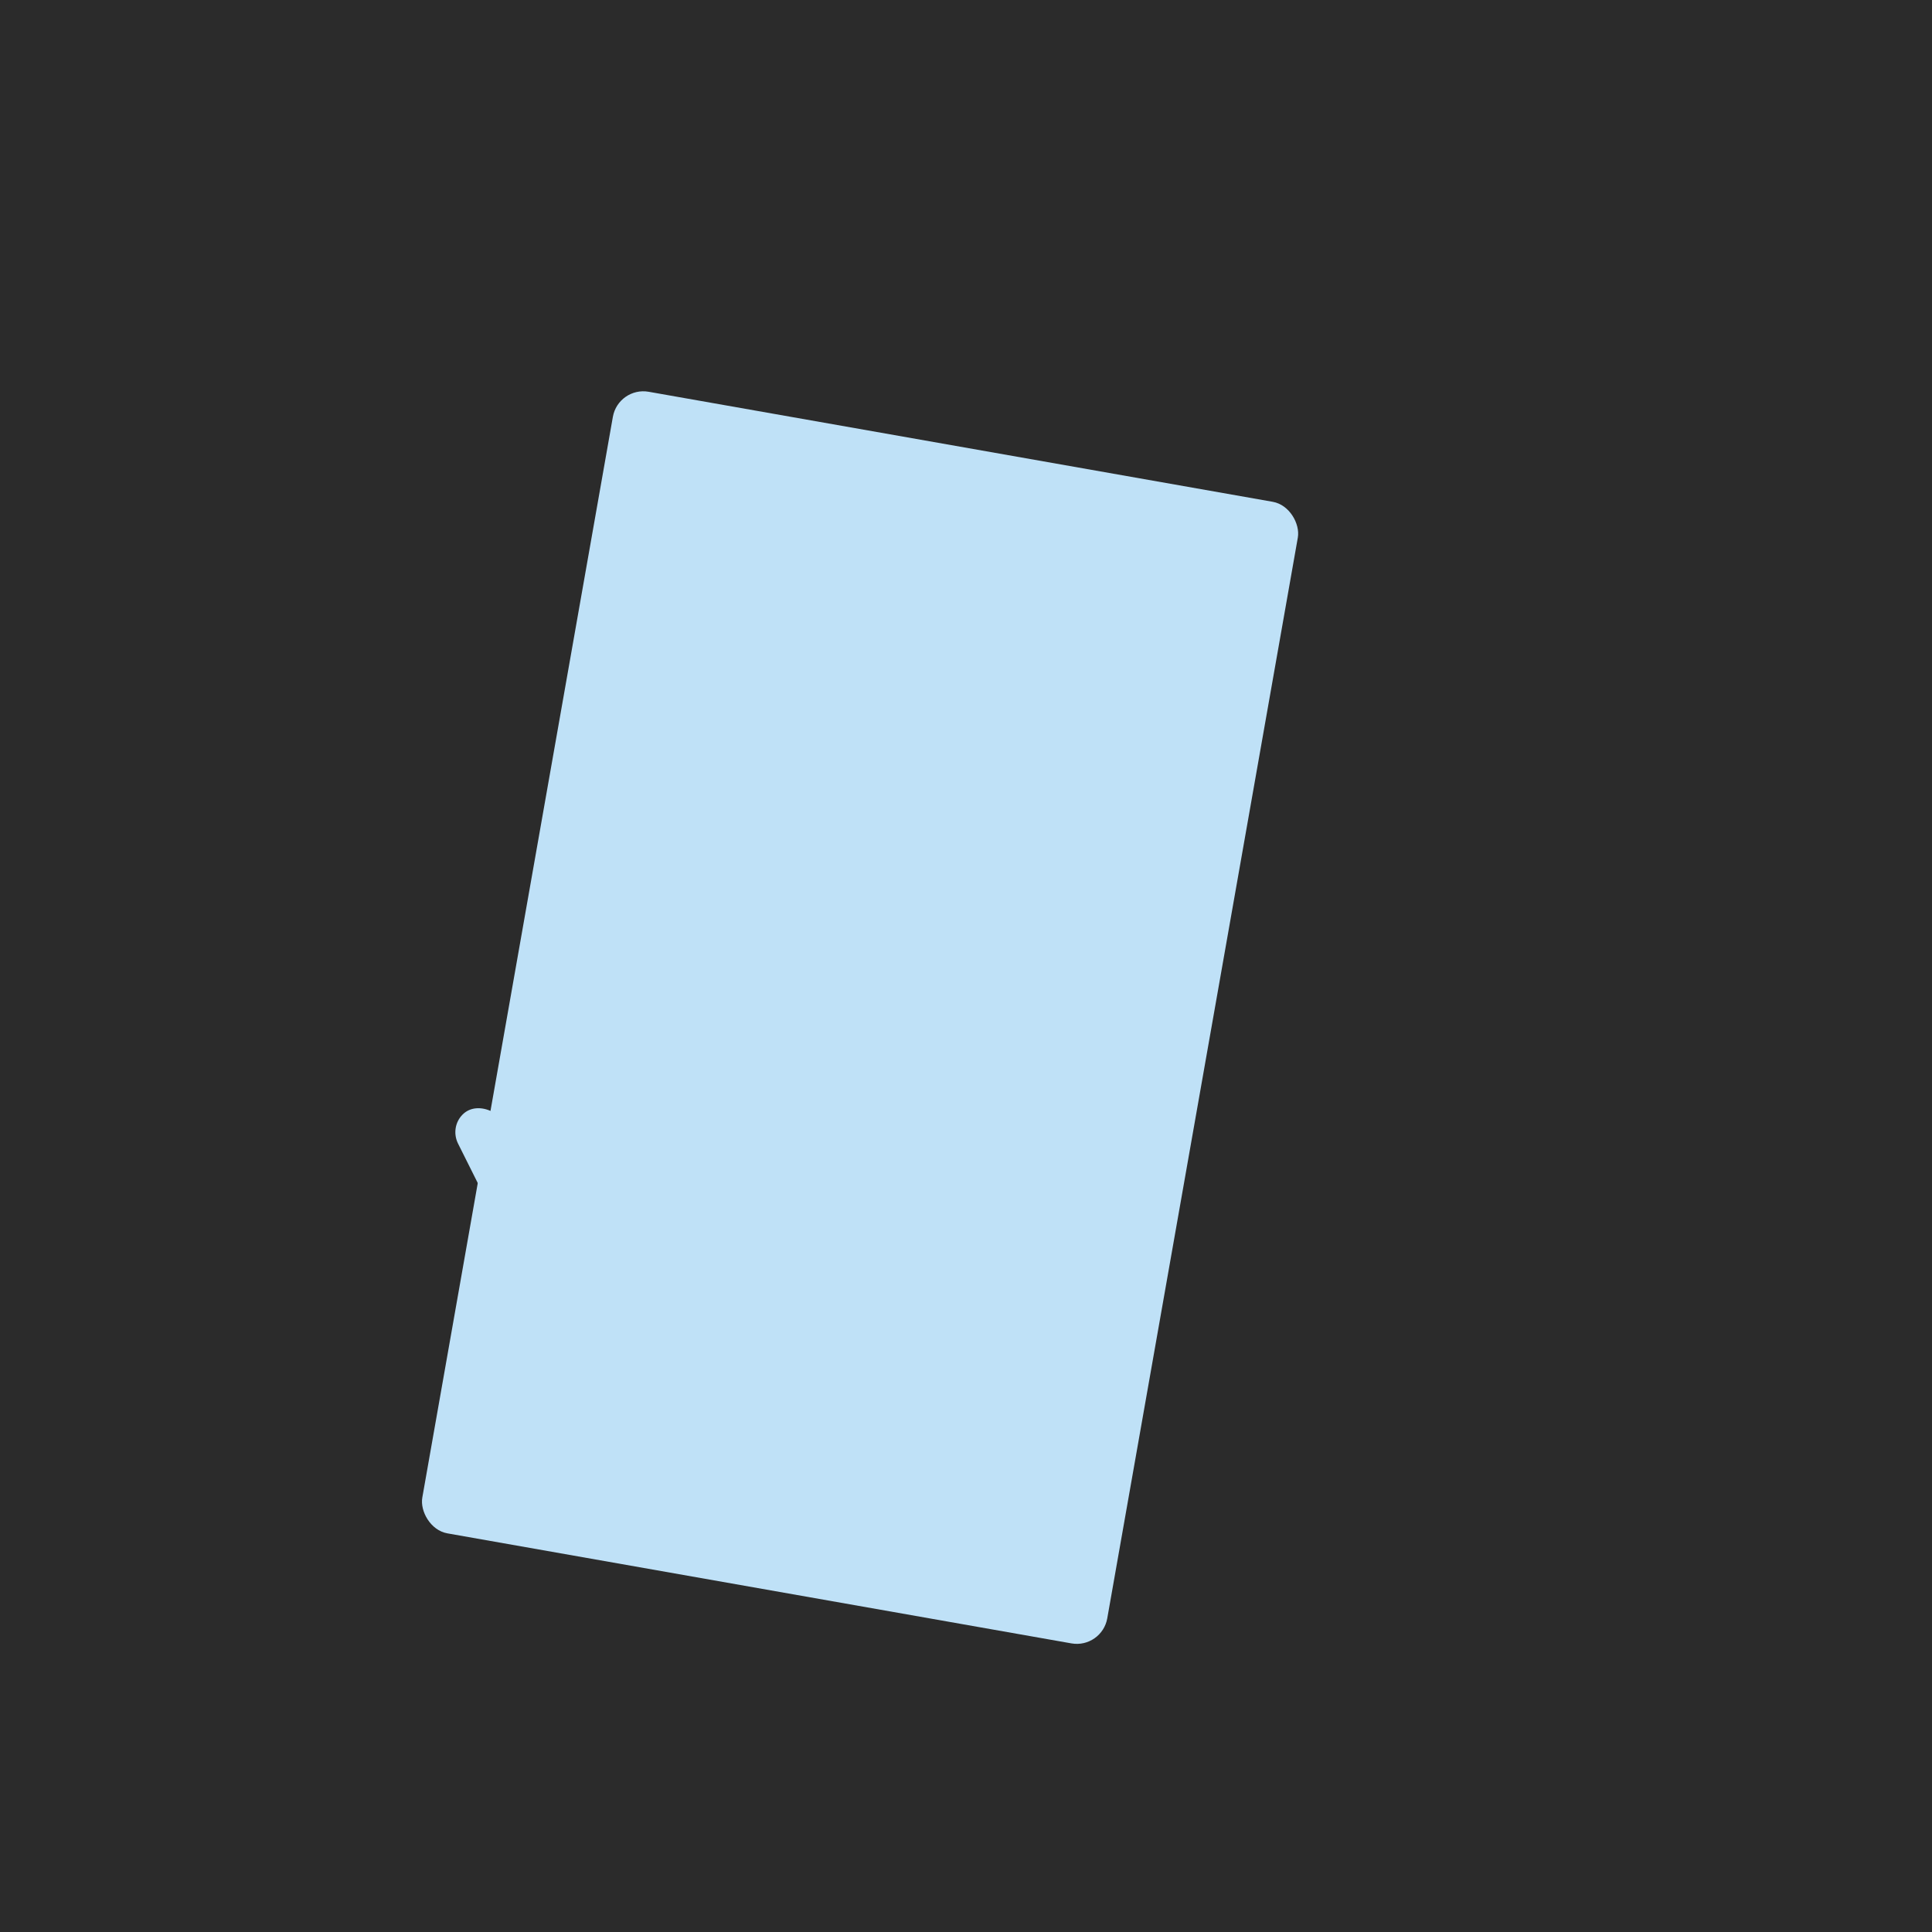 <svg width="500" height="500" viewBox="0 0 500 500" fill="none" xmlns="http://www.w3.org/2000/svg">
  <rect width="500" height="500" fill="#2B2B2B"/>
  <path d="M175 400C172.239 400 169.739 398.422 168.522 395.922L118.522 295.922C117.305 293.422 117.739 290.422 119.739 288.422C121.739 286.422 124.739 286.422 127.239 287.639L227.239 337.639C229.739 338.856 231.739 341.856 231.739 344.856V395.856C231.739 398.856 229.239 400 226.739 400H175Z" fill="#BFE1F7"/>
  <rect x="160" y="100" width="180" height="300" rx="8" transform="rotate(10 160 100)" fill="#BFE1F7"/>
</svg> 